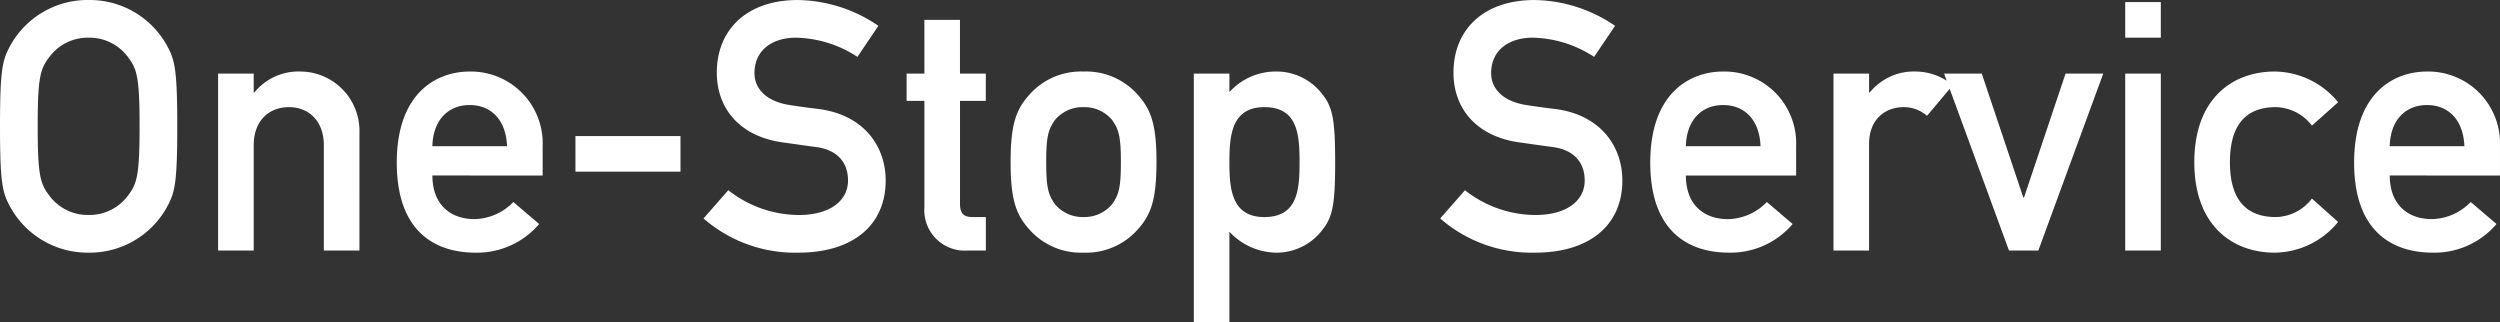 <svg xmlns="http://www.w3.org/2000/svg" width="329.544" height="42.458" viewBox="0 0 329.544 42.458">
  <rect x="0" y="0" width="329.544" height="42.458" fill="#333333" stroke="none"/>
  <path id="Path_3635" data-name="Path 3635" d="M-164.542-16.376c0,7.866.368,8.832,1.426,10.764A11.637,11.637,0,0,0-152.858.276,11.637,11.637,0,0,0-142.6-5.612c1.058-1.932,1.426-2.9,1.426-10.764s-.368-8.832-1.426-10.764a11.637,11.637,0,0,0-10.258-5.888,11.637,11.637,0,0,0-10.258,5.888C-164.174-25.208-164.542-24.242-164.542-16.376Zm4.968,0c0-6.716.368-7.636,1.656-9.292a6.3,6.3,0,0,1,5.06-2.392,6.3,6.3,0,0,1,5.06,2.392c1.288,1.656,1.656,2.576,1.656,9.292s-.368,7.636-1.656,9.292a6.3,6.3,0,0,1-5.06,2.392,6.3,6.3,0,0,1-5.06-2.392C-159.206-8.74-159.574-9.66-159.574-16.376ZM-135.792,0h4.692V-13.892c0-3.174,1.978-5.014,4.646-5.014,2.622,0,4.6,1.84,4.6,5.014V0h4.692V-15.5a7.825,7.825,0,0,0-7.774-8.1,7.473,7.473,0,0,0-6.072,2.76h-.092v-2.484h-4.692Zm42.78-9.89v-3.864a9.465,9.465,0,0,0-9.614-9.844c-4.508,0-9.614,2.944-9.614,12.006,0,9.568,5.566,11.868,10.35,11.868A10.74,10.74,0,0,0-93.472-3.5l-3.4-2.9a7.327,7.327,0,0,1-5.106,2.254c-3.22,0-5.566-1.932-5.566-5.75Zm-14.536-3.864c.092-3.542,2.162-5.428,4.922-5.428s4.784,1.886,4.922,5.428Zm18.86,3.358h13.846v-4.692H-88.688Zm16.882,6.164A18.356,18.356,0,0,0-59.294.276c7.038,0,11.5-3.5,11.5-9.522,0-4.462-2.852-8.694-8.97-9.43-1.564-.184-2.806-.368-3.68-.506-3.312-.506-4.646-2.346-4.646-4.186,0-3.128,2.438-4.692,5.474-4.692a15.29,15.29,0,0,1,8.1,2.53l2.76-4.094a19.209,19.209,0,0,0-10.626-3.4c-6.762,0-10.672,3.956-10.672,9.568,0,4.738,3.036,8.418,8.694,9.2,1.7.23,2.852.414,4.324.6,2.944.368,4.278,2.116,4.278,4.416,0,2.714-2.438,4.554-6.486,4.554A15.093,15.093,0,0,1-68.54-7.958Zm29.118-19.09h-2.346v3.588h2.346V-5.75A5.336,5.336,0,0,0-37.03,0h2.438V-4.416H-36.34c-1.15,0-1.656-.46-1.656-1.748v-13.57h3.4v-3.588H-38v-7.084h-4.692Zm11.362,11.638c0,5.06.736,6.992,2.53,8.97A9.073,9.073,0,0,0-21.712.276a9.073,9.073,0,0,0,7.084-2.99c1.794-1.978,2.53-3.91,2.53-8.97,0-5.014-.736-6.946-2.53-8.924a9.073,9.073,0,0,0-7.084-2.99,9.073,9.073,0,0,0-7.084,2.99C-30.59-18.63-31.326-16.7-31.326-11.684Zm14.536.046c0,3.358-.276,4.278-1.15,5.52a4.744,4.744,0,0,1-3.772,1.7,4.744,4.744,0,0,1-3.772-1.7c-.874-1.242-1.15-2.162-1.15-5.566,0-3.358.276-4.278,1.15-5.52a4.744,4.744,0,0,1,3.772-1.7,4.744,4.744,0,0,1,3.772,1.7C-17.066-15.962-16.79-15.042-16.79-11.638ZM-7.176,9.43h4.692V-2.484A8.587,8.587,0,0,0,3.542.276,7.6,7.6,0,0,0,9.8-2.76c1.288-1.656,1.656-3.174,1.656-8.878,0-5.75-.368-7.268-1.656-8.924A7.6,7.6,0,0,0,3.542-23.6a8.231,8.231,0,0,0-6.026,2.714v-2.438H-7.176ZM2.116-4.416c-4.37,0-4.6-3.864-4.6-7.222,0-3.4.23-7.268,4.6-7.268,4.416,0,4.646,3.634,4.646,7.268C6.762-8.05,6.532-4.416,2.116-4.416ZM25.3-4.232A18.356,18.356,0,0,0,37.812.276c7.038,0,11.5-3.5,11.5-9.522,0-4.462-2.852-8.694-8.97-9.43-1.564-.184-2.806-.368-3.68-.506-3.312-.506-4.646-2.346-4.646-4.186,0-3.128,2.438-4.692,5.474-4.692a15.29,15.29,0,0,1,8.1,2.53l2.76-4.094a19.209,19.209,0,0,0-10.626-3.4c-6.762,0-10.672,3.956-10.672,9.568,0,4.738,3.036,8.418,8.694,9.2,1.7.23,2.852.414,4.324.6,2.944.368,4.278,2.116,4.278,4.416,0,2.714-2.438,4.554-6.486,4.554a15.093,15.093,0,0,1-9.292-3.266ZM72.22-9.89v-3.864A9.465,9.465,0,0,0,62.606-23.6c-4.508,0-9.614,2.944-9.614,12.006,0,9.568,5.566,11.868,10.35,11.868A10.74,10.74,0,0,0,71.76-3.5l-3.4-2.9A7.327,7.327,0,0,1,63.25-4.14c-3.22,0-5.566-1.932-5.566-5.75ZM57.684-13.754c.092-3.542,2.162-5.428,4.922-5.428s4.784,1.886,4.922,5.428ZM77.142,0h4.692V-14.03c0-3.4,2.254-4.876,4.554-4.876a4.607,4.607,0,0,1,3.082,1.15l3.4-4.048A7.754,7.754,0,0,0,88-23.6a7.473,7.473,0,0,0-6.072,2.76h-.092v-2.484H77.142ZM100.28,0h3.864L112.7-23.322h-4.968l-5.474,16.33h-.092l-5.474-16.33H91.724ZM115.6,0h4.692V-23.322H115.6Zm0-28.06h4.692v-4.692H115.6Zm24.61,21.206a6.126,6.126,0,0,1-4.738,2.438c-3.818,0-6.072-2.162-6.072-7.222,0-5.106,2.254-7.268,6.072-7.268a6.126,6.126,0,0,1,4.738,2.438l3.45-3.082a10.908,10.908,0,0,0-8.372-4.048c-5.382,0-10.58,3.4-10.58,11.96,0,8.51,5.2,11.914,10.58,11.914a10.908,10.908,0,0,0,8.372-4.048ZM165-9.89v-3.864a9.465,9.465,0,0,0-9.614-9.844c-4.508,0-9.614,2.944-9.614,12.006,0,9.568,5.566,11.868,10.35,11.868A10.74,10.74,0,0,0,164.542-3.5l-3.4-2.9a7.327,7.327,0,0,1-5.106,2.254c-3.22,0-5.566-1.932-5.566-5.75Zm-14.536-3.864c.092-3.542,2.162-5.428,4.922-5.428s4.784,1.886,4.922,5.428Z" transform="translate(164.542 33.028)" fill="#fff"/>
</svg>
